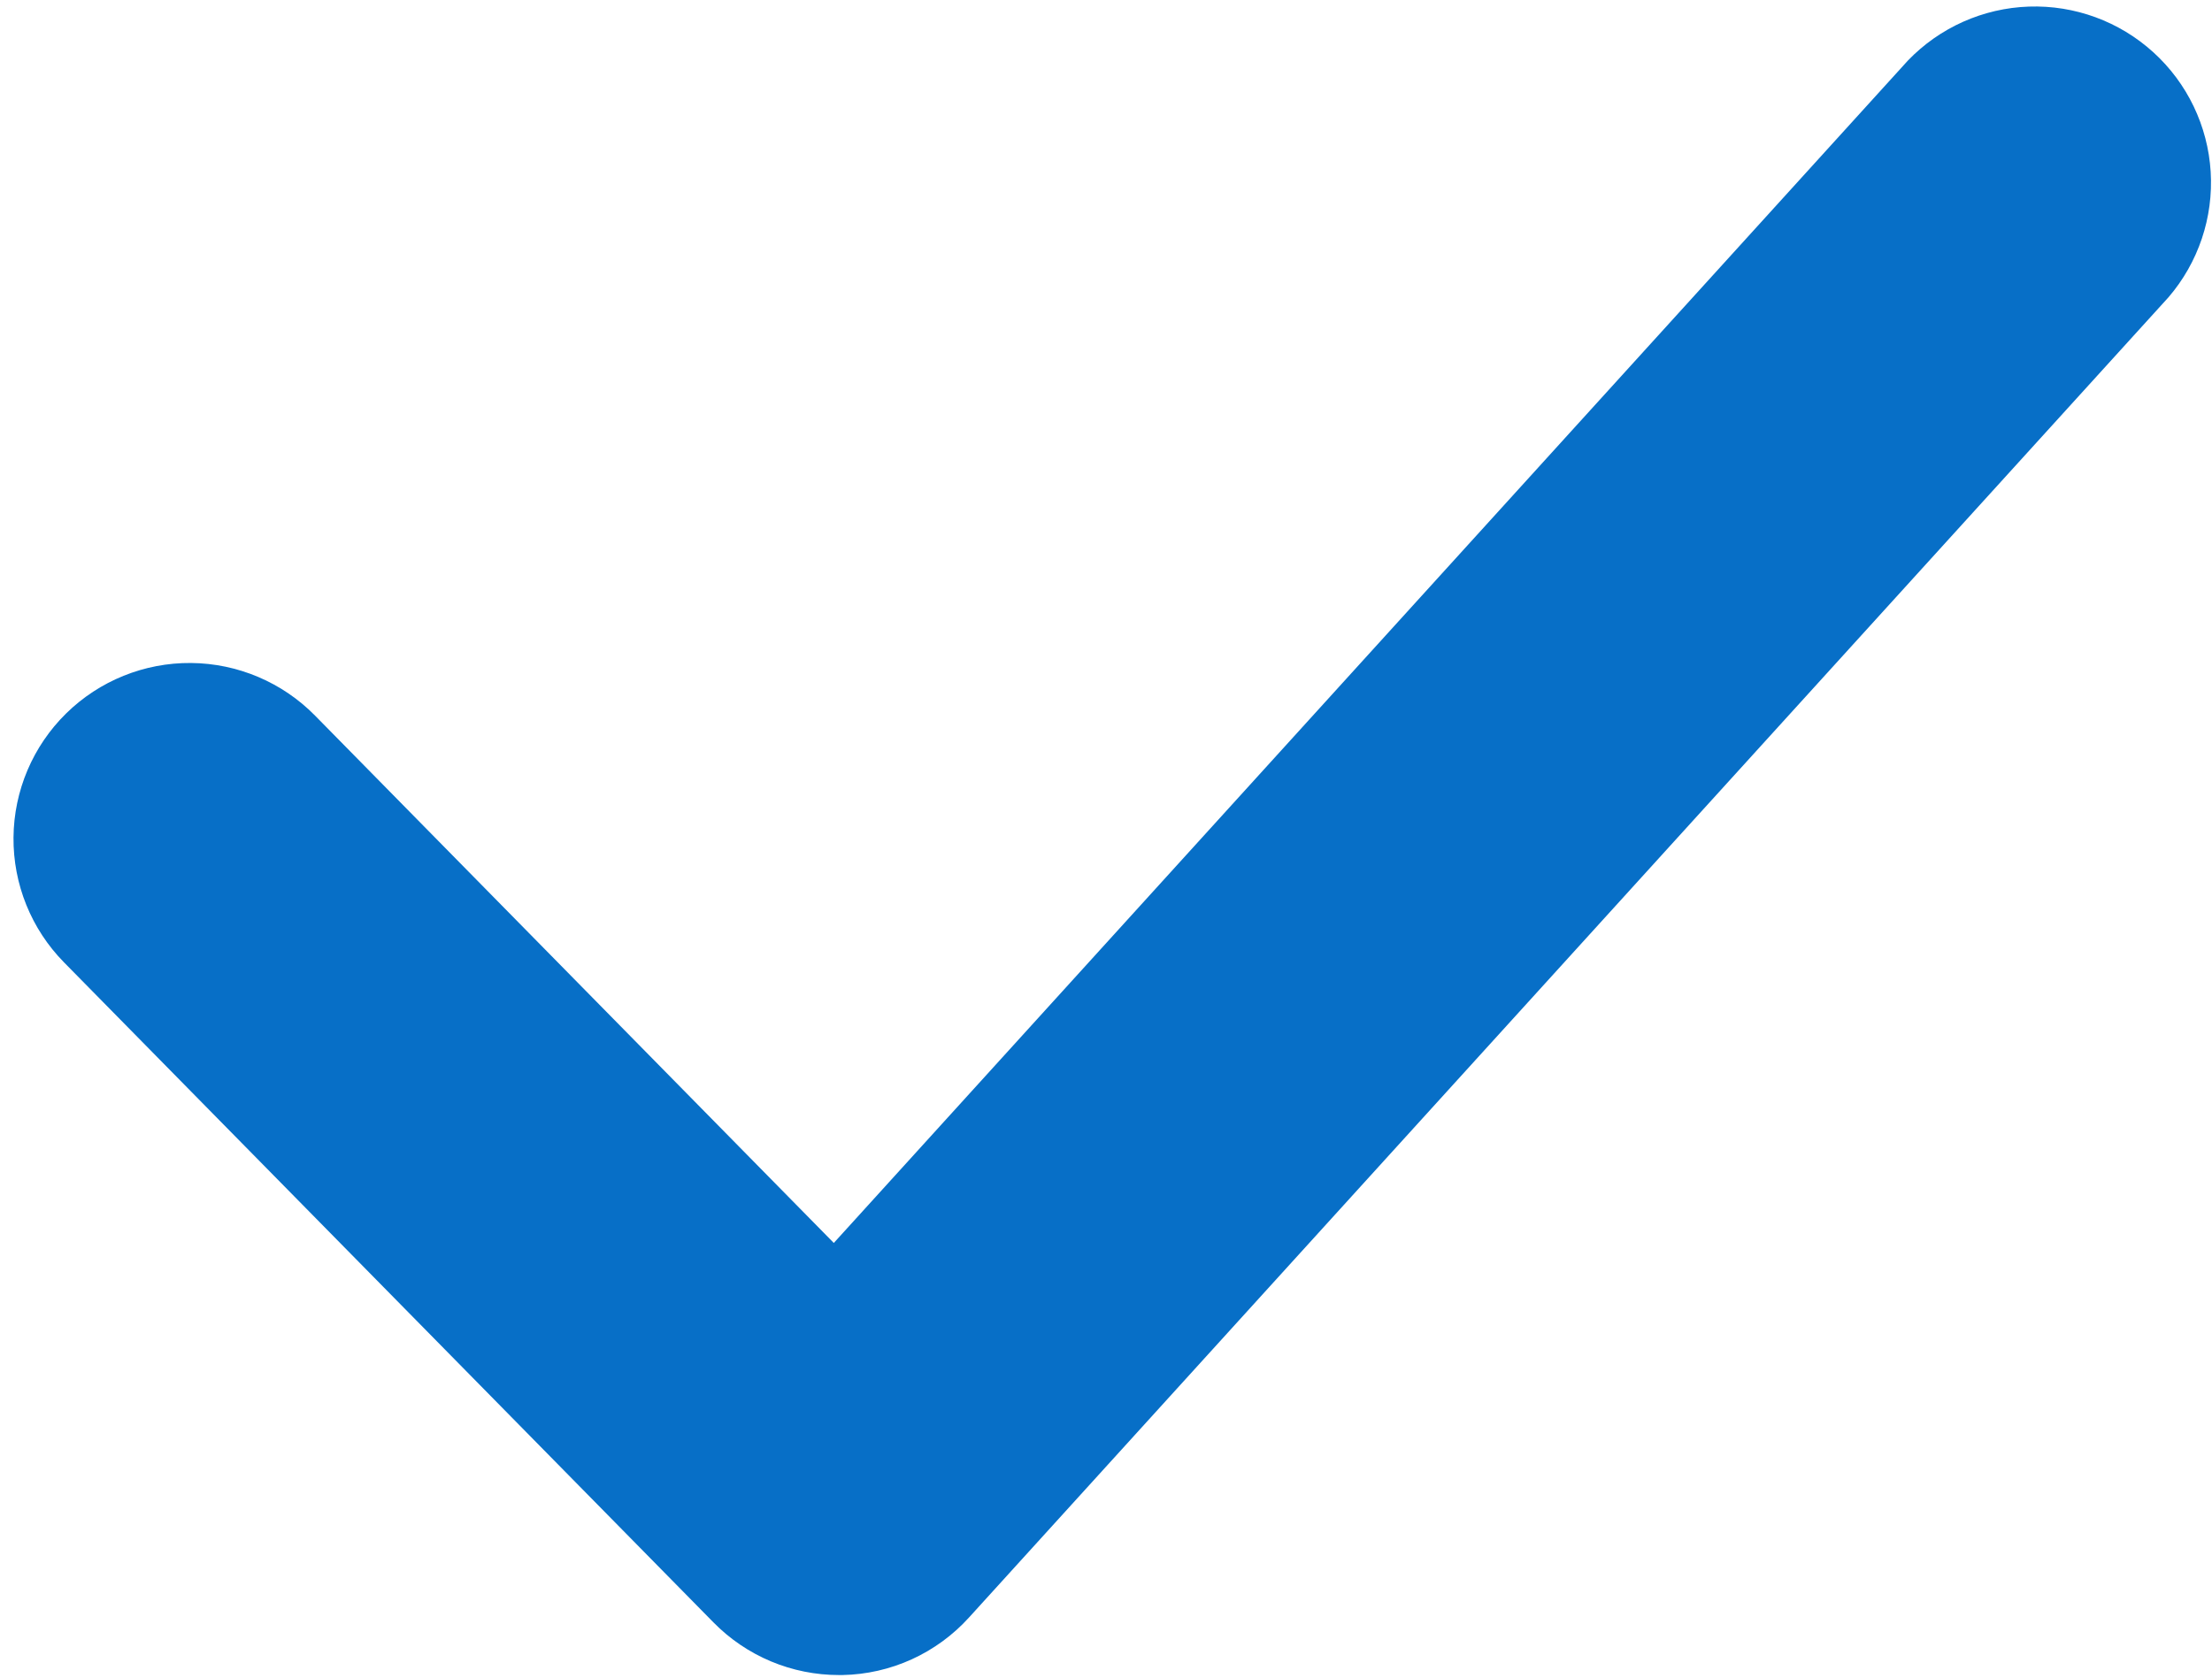 <?xml version="1.0" encoding="UTF-8"?> <svg xmlns="http://www.w3.org/2000/svg" width="145" height="110" viewBox="0 0 145 110" fill="none"> <path fill-rule="evenodd" clip-rule="evenodd" d="M63.531 106.046C62.478 107.212 61.196 108.149 59.767 108.801C58.337 109.452 56.79 109.803 55.219 109.832H54.999C53.466 109.833 51.948 109.528 50.534 108.935C49.12 108.341 47.838 107.472 46.765 106.377L4.195 63.101C2.049 60.919 0.859 57.974 0.885 54.913C0.911 51.853 2.151 48.928 4.333 46.783C6.515 44.637 9.46 43.446 12.521 43.472C15.581 43.498 18.506 44.739 20.651 46.921L54.657 81.5L125.061 3.976C127.144 1.807 129.99 0.535 132.995 0.432C136 0.329 138.926 1.403 141.152 3.425C143.378 5.446 144.727 8.256 144.913 11.257C145.099 14.258 144.107 17.213 142.147 19.494L63.531 106.046Z" fill="#076FC7"></path> </svg> 